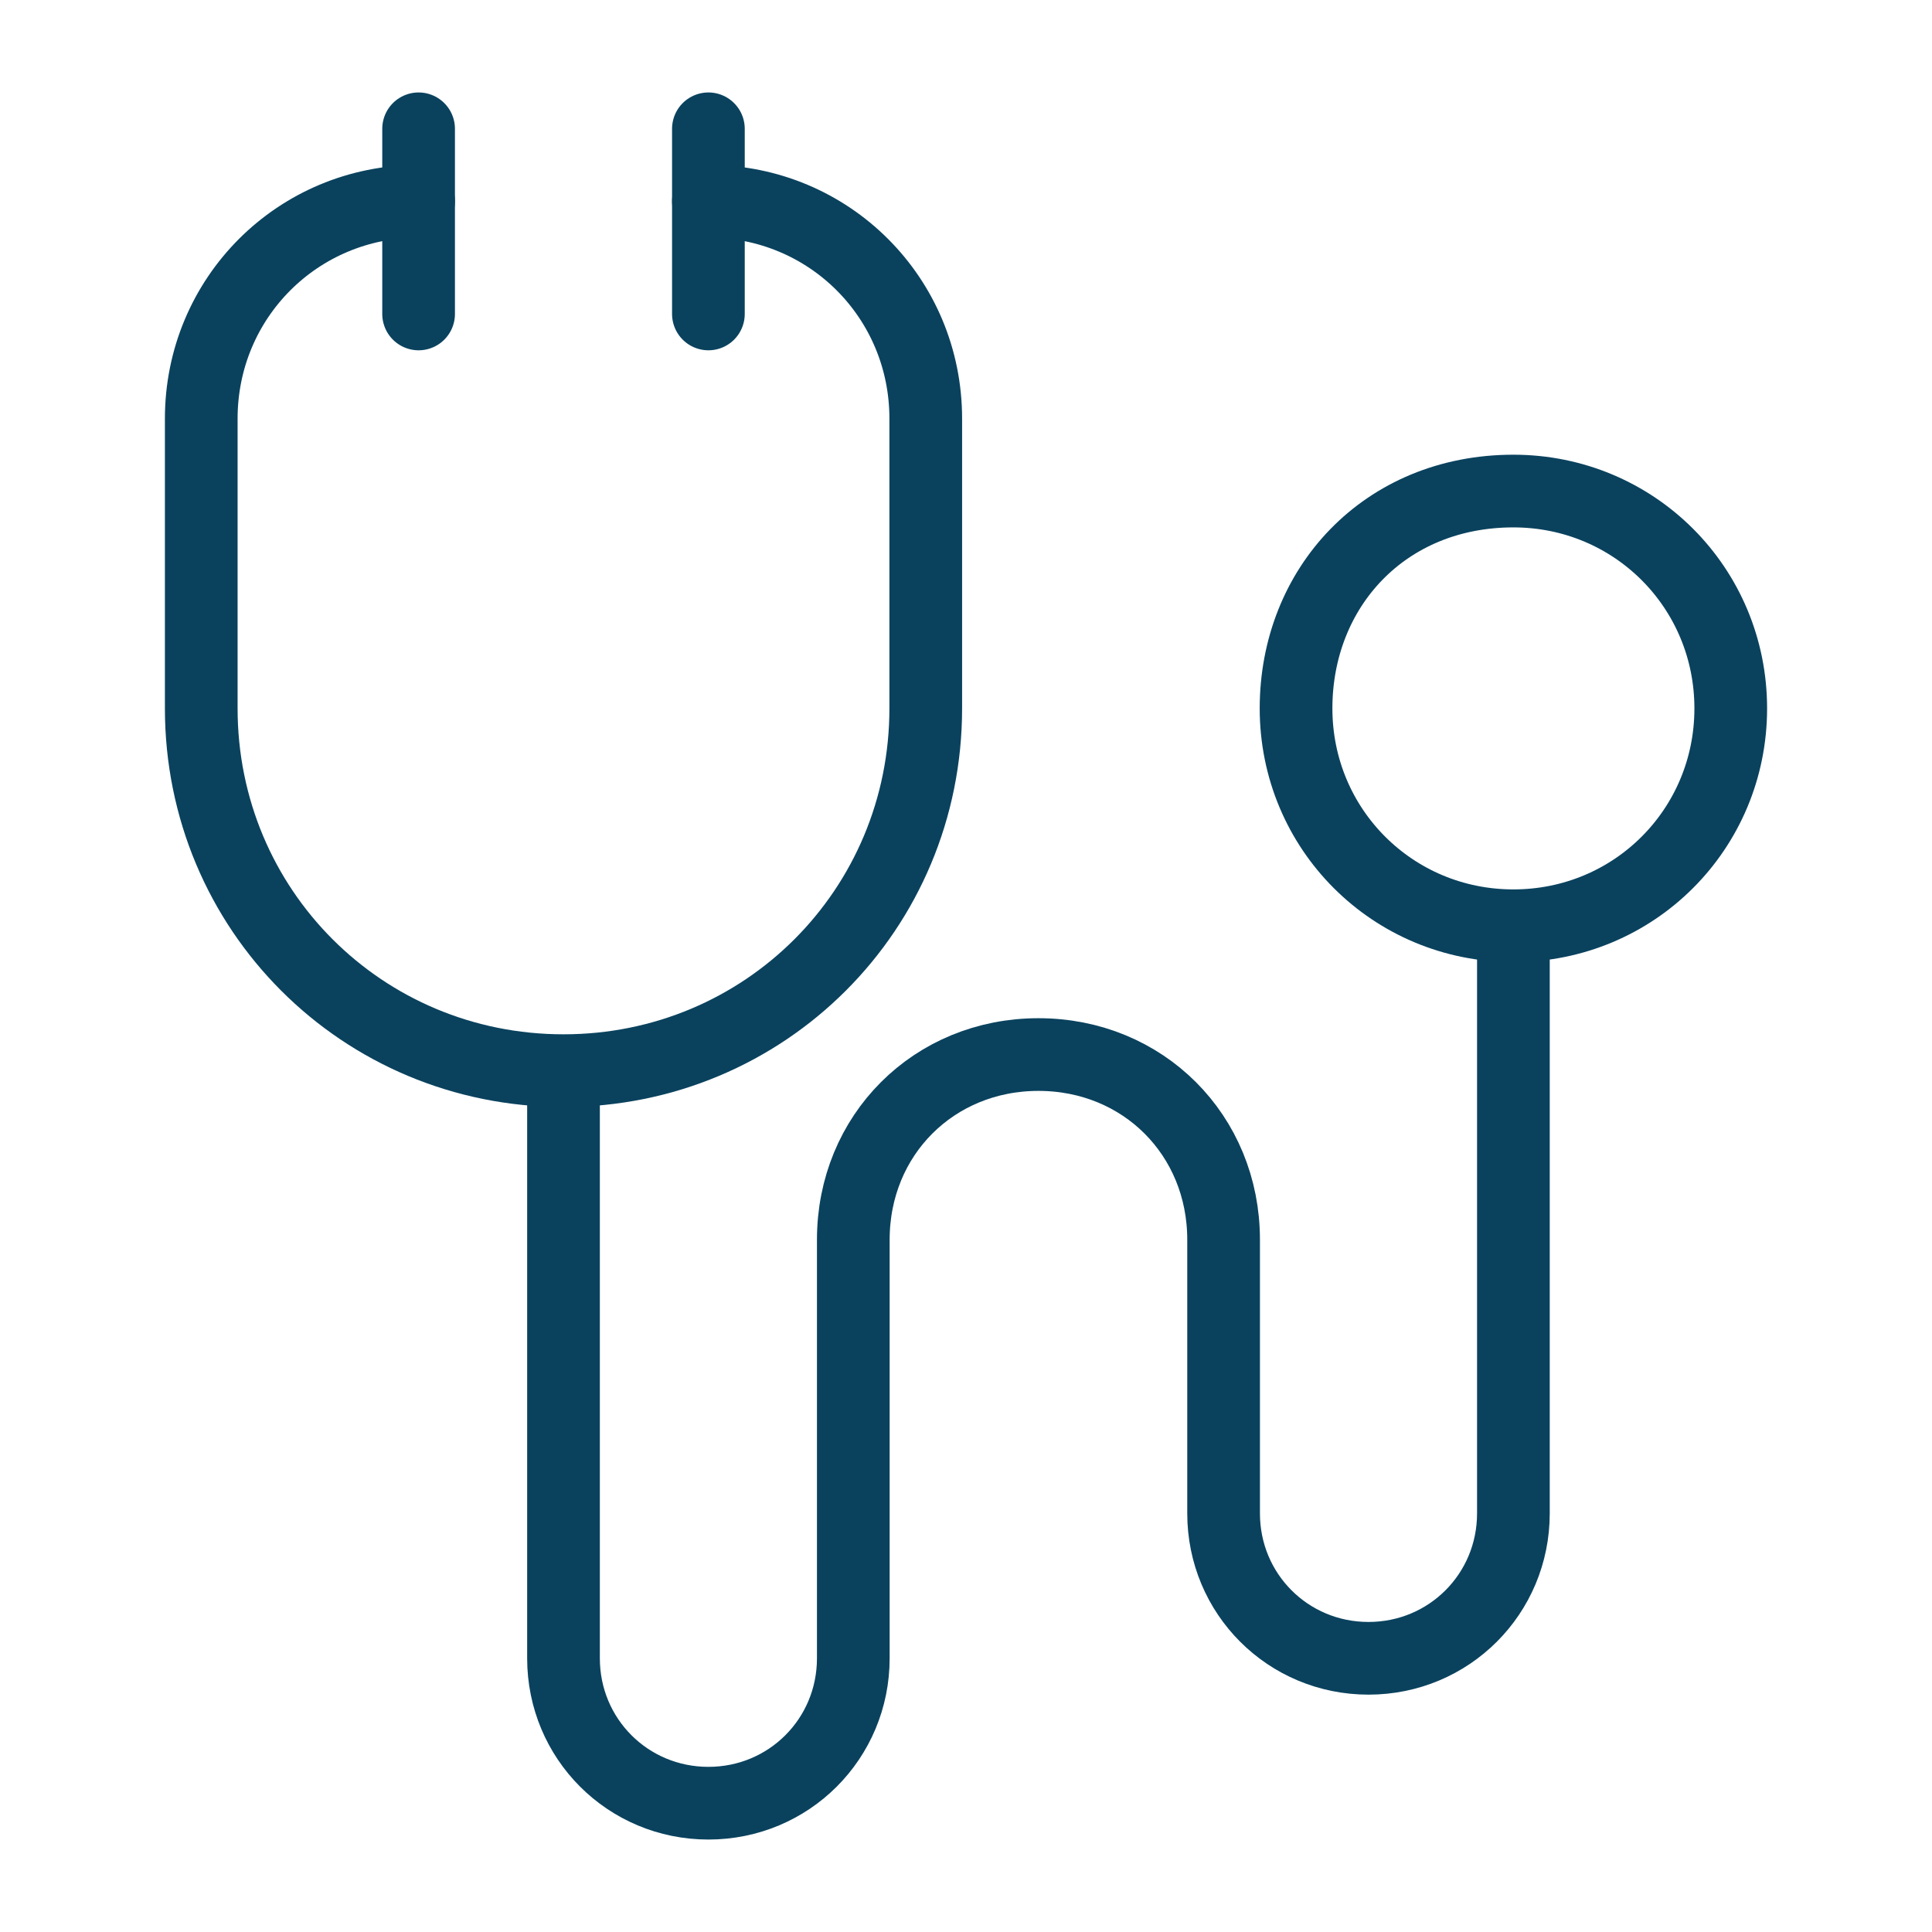 <?xml version="1.0" encoding="UTF-8"?> <!-- Generator: Adobe Illustrator 24.2.1, SVG Export Plug-In . SVG Version: 6.00 Build 0) --> <svg xmlns="http://www.w3.org/2000/svg" xmlns:xlink="http://www.w3.org/1999/xlink" version="1.1" id="Layer_1" x="0px" y="0px" viewBox="0 0 48 48" style="enable-background:new 0 0 48 48;" xml:space="preserve"> <style type="text/css"> .st0{fill:none;stroke:#0A425E;stroke-width:0.903;stroke-linecap:round;stroke-linejoin:round;stroke-miterlimit:16;} </style> <g transform="matrix(2,0,0,2,0,0)"> <path class="st0" d="M16.1,8.8c0,1.5,1.2,2.7,2.7,2.7c1.5,0,2.7-1.2,2.7-2.7s-1.2-2.7-2.7-2.7C17.2,6.1,16.1,7.3,16.1,8.8z"></path> <path class="st0" d="M5.2,2.5c-1.5,0-2.7,1.2-2.7,2.7v3.6l0,0c0,2.5,2,4.5,4.5,4.5s4.5-2,4.5-4.5V5.2c0-1.5-1.2-2.7-2.7-2.7"></path> <path class="st0" d="M7,13.4v7.2c0,1,0.8,1.8,1.8,1.8s1.8-0.8,1.8-1.8v-5.2c0-1.3,1-2.3,2.3-2.3s2.3,1,2.3,2.3v3.4 c0,1,0.8,1.8,1.8,1.8s1.8-0.8,1.8-1.8v-7.2"></path> <path class="st0" d="M5.2,1.6v2.3"></path> <path class="st0" d="M8.8,1.6v2.3"></path> </g> </svg> 